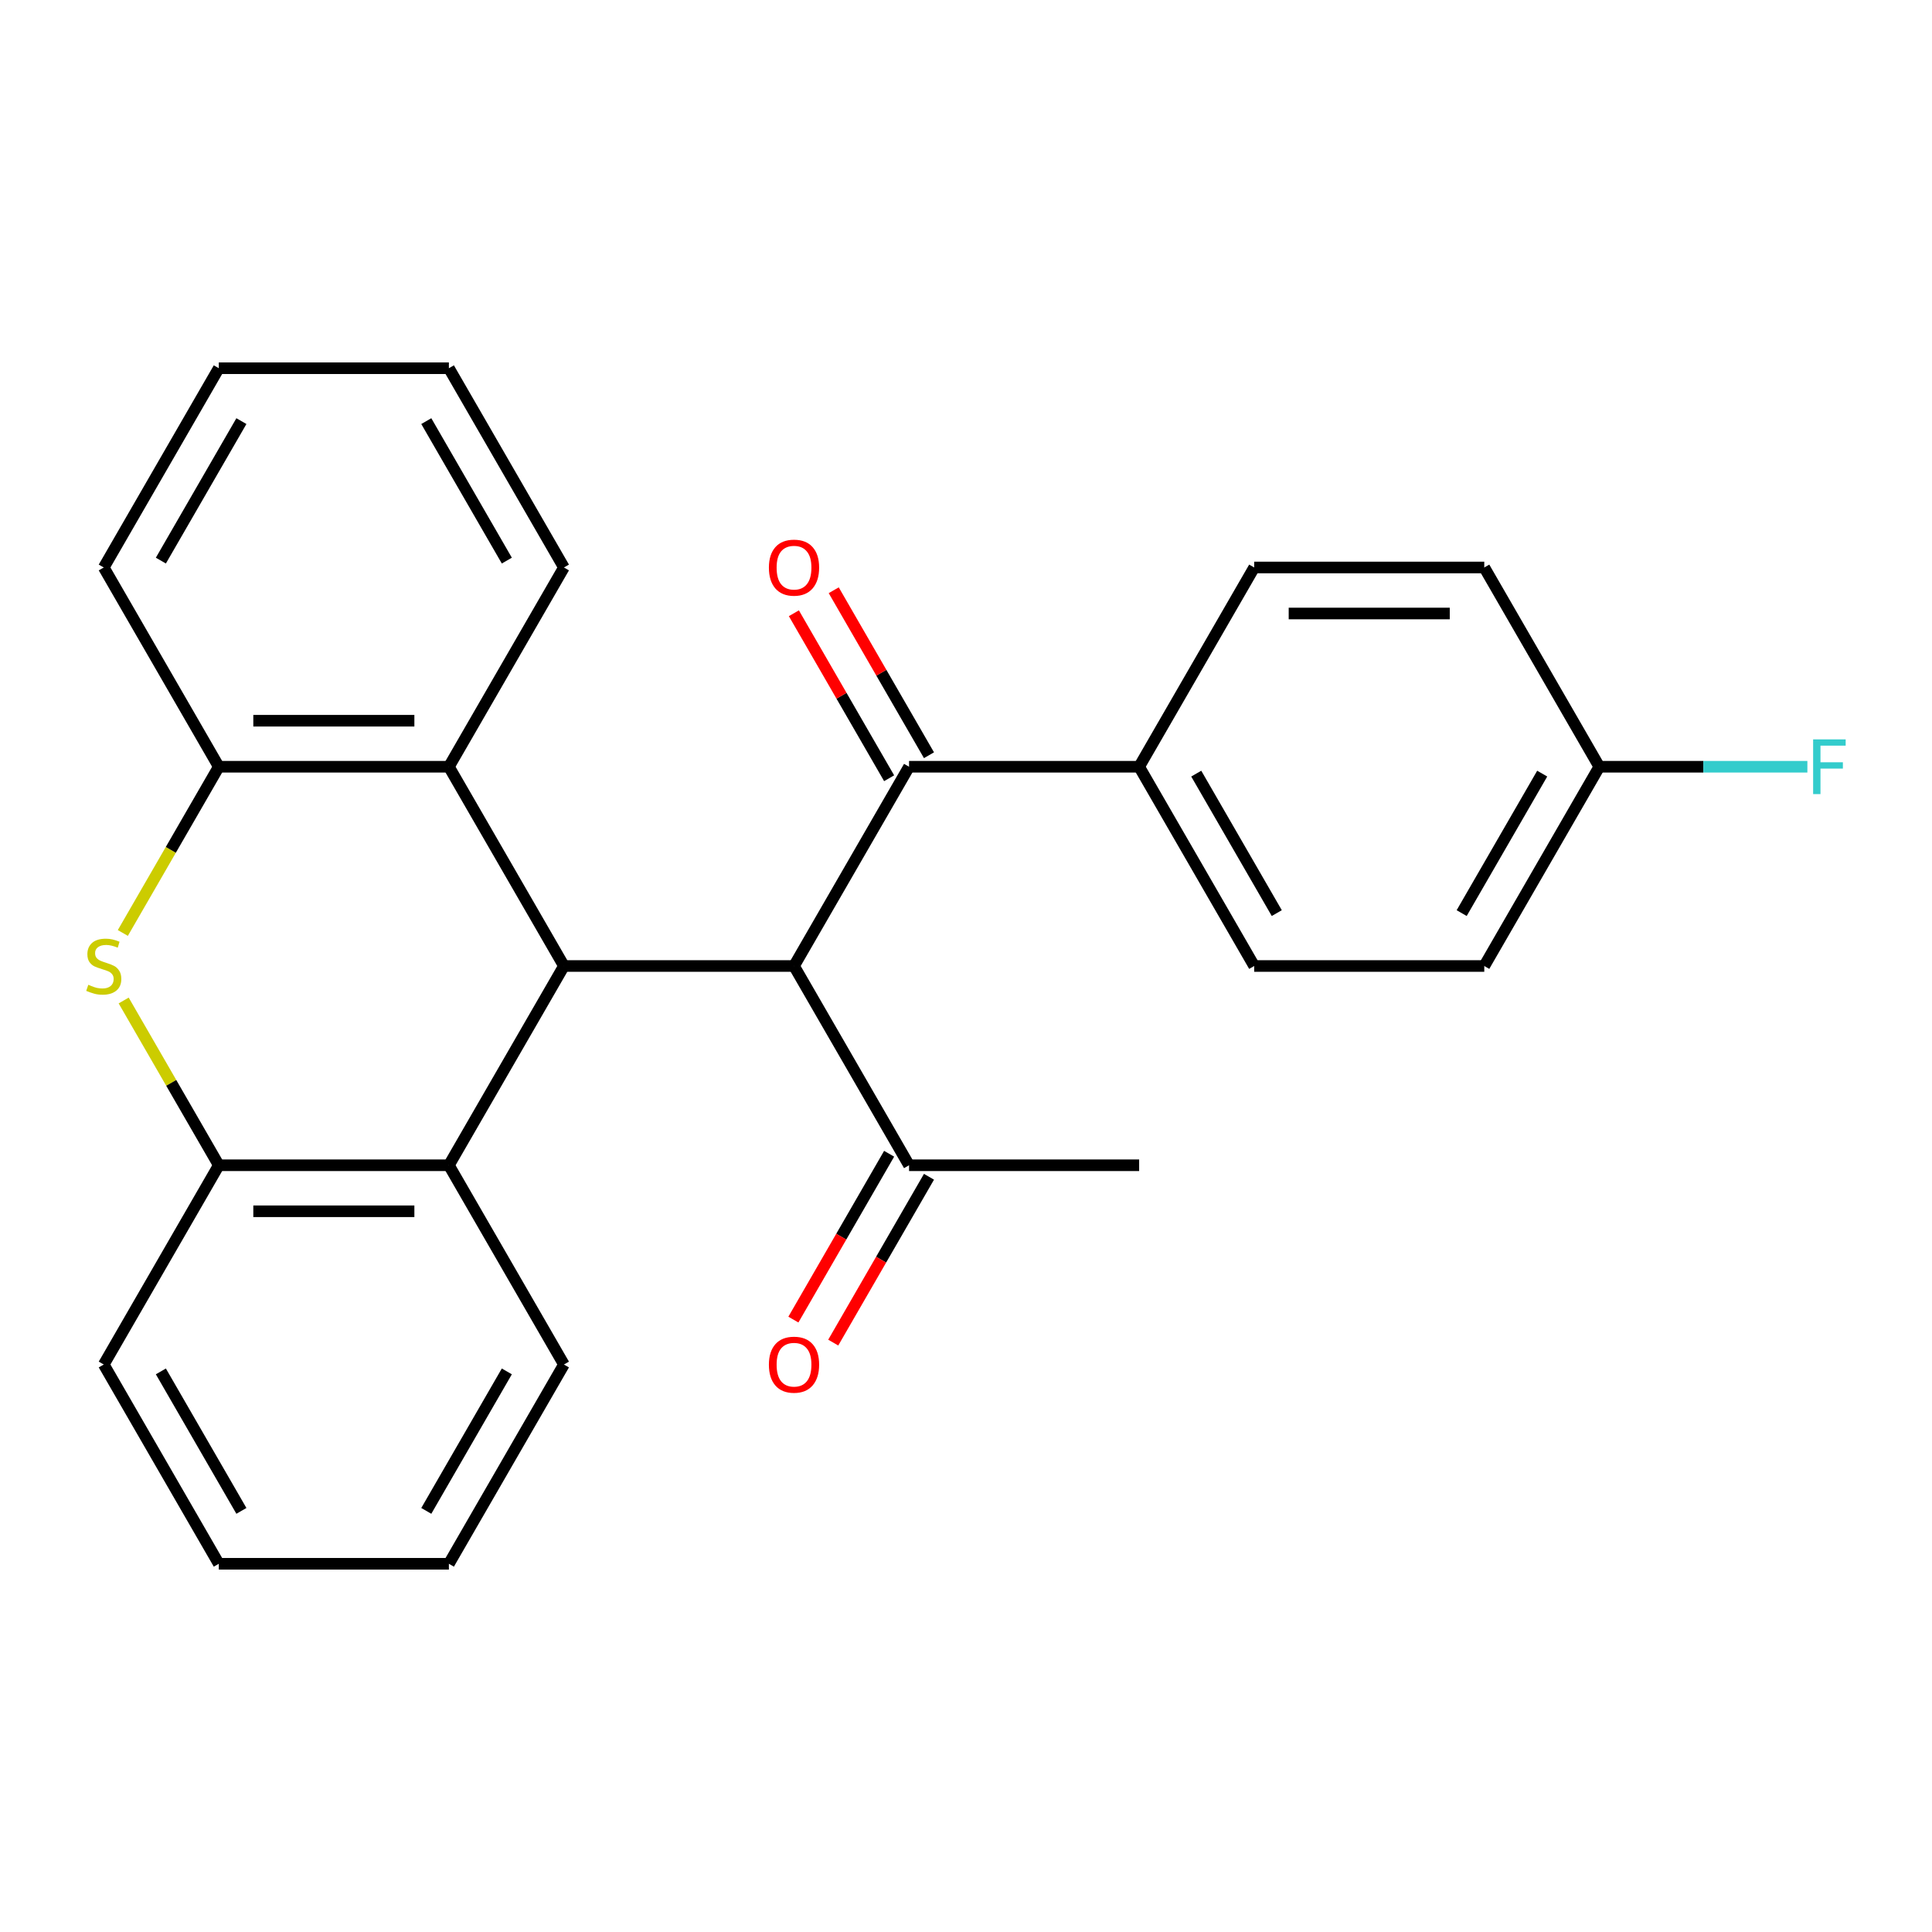 <?xml version='1.0' encoding='iso-8859-1'?>
<svg version='1.1' baseProfile='full'
              xmlns='http://www.w3.org/2000/svg'
                      xmlns:rdkit='http://www.rdkit.org/xml'
                      xmlns:xlink='http://www.w3.org/1999/xlink'
                  xml:space='preserve'
width='1000px' height='1000px' viewBox='0 0 1000 1000'>
<!-- END OF HEADER -->
<rect style='opacity:1.0;fill:#FFFFFF;stroke:none' width='1000' height='1000' x='0' y='0'> </rect>
<path class='bond-0' d='M 410.981,500 L 291.89,500' style='fill:none;fill-rule:evenodd;stroke:#000000;stroke-width:6px;stroke-linecap:butt;stroke-linejoin:miter;stroke-opacity:1' />
<path class='bond-2' d='M 410.981,500 L 470.527,396.864' style='fill:none;fill-rule:evenodd;stroke:#000000;stroke-width:6px;stroke-linecap:butt;stroke-linejoin:miter;stroke-opacity:1' />
<path class='bond-7' d='M 410.981,500 L 470.527,603.136' style='fill:none;fill-rule:evenodd;stroke:#000000;stroke-width:6px;stroke-linecap:butt;stroke-linejoin:miter;stroke-opacity:1' />
<path class='bond-3' d='M 291.89,500 L 232.344,396.864' style='fill:none;fill-rule:evenodd;stroke:#000000;stroke-width:6px;stroke-linecap:butt;stroke-linejoin:miter;stroke-opacity:1' />
<path class='bond-4' d='M 291.89,500 L 232.344,603.136' style='fill:none;fill-rule:evenodd;stroke:#000000;stroke-width:6px;stroke-linecap:butt;stroke-linejoin:miter;stroke-opacity:1' />
<path class='bond-1' d='M 64.016,517.857 L 88.634,560.497' style='fill:none;fill-rule:evenodd;stroke:#CCCC00;stroke-width:6px;stroke-linecap:butt;stroke-linejoin:miter;stroke-opacity:1' />
<path class='bond-1' d='M 88.634,560.497 L 113.252,603.136' style='fill:none;fill-rule:evenodd;stroke:#000000;stroke-width:6px;stroke-linecap:butt;stroke-linejoin:miter;stroke-opacity:1' />
<path class='bond-26' d='M 63.578,482.903 L 88.415,439.883' style='fill:none;fill-rule:evenodd;stroke:#CCCC00;stroke-width:6px;stroke-linecap:butt;stroke-linejoin:miter;stroke-opacity:1' />
<path class='bond-26' d='M 88.415,439.883 L 113.252,396.864' style='fill:none;fill-rule:evenodd;stroke:#000000;stroke-width:6px;stroke-linecap:butt;stroke-linejoin:miter;stroke-opacity:1' />
<path class='bond-8' d='M 470.527,396.864 L 589.619,396.864' style='fill:none;fill-rule:evenodd;stroke:#000000;stroke-width:6px;stroke-linecap:butt;stroke-linejoin:miter;stroke-opacity:1' />
<path class='bond-9' d='M 480.841,390.909 L 456.188,348.21' style='fill:none;fill-rule:evenodd;stroke:#000000;stroke-width:6px;stroke-linecap:butt;stroke-linejoin:miter;stroke-opacity:1' />
<path class='bond-9' d='M 456.188,348.21 L 431.536,305.51' style='fill:none;fill-rule:evenodd;stroke:#FF0000;stroke-width:6px;stroke-linecap:butt;stroke-linejoin:miter;stroke-opacity:1' />
<path class='bond-9' d='M 460.213,402.818 L 435.561,360.119' style='fill:none;fill-rule:evenodd;stroke:#000000;stroke-width:6px;stroke-linecap:butt;stroke-linejoin:miter;stroke-opacity:1' />
<path class='bond-9' d='M 435.561,360.119 L 410.908,317.419' style='fill:none;fill-rule:evenodd;stroke:#FF0000;stroke-width:6px;stroke-linecap:butt;stroke-linejoin:miter;stroke-opacity:1' />
<path class='bond-5' d='M 232.344,396.864 L 113.252,396.864' style='fill:none;fill-rule:evenodd;stroke:#000000;stroke-width:6px;stroke-linecap:butt;stroke-linejoin:miter;stroke-opacity:1' />
<path class='bond-5' d='M 214.48,373.045 L 131.116,373.045' style='fill:none;fill-rule:evenodd;stroke:#000000;stroke-width:6px;stroke-linecap:butt;stroke-linejoin:miter;stroke-opacity:1' />
<path class='bond-17' d='M 232.344,396.864 L 291.89,293.727' style='fill:none;fill-rule:evenodd;stroke:#000000;stroke-width:6px;stroke-linecap:butt;stroke-linejoin:miter;stroke-opacity:1' />
<path class='bond-6' d='M 232.344,603.136 L 113.252,603.136' style='fill:none;fill-rule:evenodd;stroke:#000000;stroke-width:6px;stroke-linecap:butt;stroke-linejoin:miter;stroke-opacity:1' />
<path class='bond-6' d='M 214.48,626.955 L 131.116,626.955' style='fill:none;fill-rule:evenodd;stroke:#000000;stroke-width:6px;stroke-linecap:butt;stroke-linejoin:miter;stroke-opacity:1' />
<path class='bond-18' d='M 232.344,603.136 L 291.89,706.273' style='fill:none;fill-rule:evenodd;stroke:#000000;stroke-width:6px;stroke-linecap:butt;stroke-linejoin:miter;stroke-opacity:1' />
<path class='bond-20' d='M 113.252,396.864 L 53.707,293.727' style='fill:none;fill-rule:evenodd;stroke:#000000;stroke-width:6px;stroke-linecap:butt;stroke-linejoin:miter;stroke-opacity:1' />
<path class='bond-19' d='M 113.252,603.136 L 53.707,706.273' style='fill:none;fill-rule:evenodd;stroke:#000000;stroke-width:6px;stroke-linecap:butt;stroke-linejoin:miter;stroke-opacity:1' />
<path class='bond-10' d='M 460.213,597.182 L 435.434,640.101' style='fill:none;fill-rule:evenodd;stroke:#000000;stroke-width:6px;stroke-linecap:butt;stroke-linejoin:miter;stroke-opacity:1' />
<path class='bond-10' d='M 435.434,640.101 L 410.654,683.021' style='fill:none;fill-rule:evenodd;stroke:#FF0000;stroke-width:6px;stroke-linecap:butt;stroke-linejoin:miter;stroke-opacity:1' />
<path class='bond-10' d='M 480.841,609.091 L 456.061,652.01' style='fill:none;fill-rule:evenodd;stroke:#000000;stroke-width:6px;stroke-linecap:butt;stroke-linejoin:miter;stroke-opacity:1' />
<path class='bond-10' d='M 456.061,652.01 L 431.281,694.93' style='fill:none;fill-rule:evenodd;stroke:#FF0000;stroke-width:6px;stroke-linecap:butt;stroke-linejoin:miter;stroke-opacity:1' />
<path class='bond-21' d='M 470.527,603.136 L 589.619,603.136' style='fill:none;fill-rule:evenodd;stroke:#000000;stroke-width:6px;stroke-linecap:butt;stroke-linejoin:miter;stroke-opacity:1' />
<path class='bond-11' d='M 589.619,396.864 L 649.164,500' style='fill:none;fill-rule:evenodd;stroke:#000000;stroke-width:6px;stroke-linecap:butt;stroke-linejoin:miter;stroke-opacity:1' />
<path class='bond-11' d='M 619.178,400.425 L 660.86,472.62' style='fill:none;fill-rule:evenodd;stroke:#000000;stroke-width:6px;stroke-linecap:butt;stroke-linejoin:miter;stroke-opacity:1' />
<path class='bond-12' d='M 589.619,396.864 L 649.164,293.727' style='fill:none;fill-rule:evenodd;stroke:#000000;stroke-width:6px;stroke-linecap:butt;stroke-linejoin:miter;stroke-opacity:1' />
<path class='bond-15' d='M 649.164,500 L 768.256,500' style='fill:none;fill-rule:evenodd;stroke:#000000;stroke-width:6px;stroke-linecap:butt;stroke-linejoin:miter;stroke-opacity:1' />
<path class='bond-14' d='M 649.164,293.727 L 768.256,293.727' style='fill:none;fill-rule:evenodd;stroke:#000000;stroke-width:6px;stroke-linecap:butt;stroke-linejoin:miter;stroke-opacity:1' />
<path class='bond-14' d='M 667.028,317.546 L 750.392,317.546' style='fill:none;fill-rule:evenodd;stroke:#000000;stroke-width:6px;stroke-linecap:butt;stroke-linejoin:miter;stroke-opacity:1' />
<path class='bond-13' d='M 827.802,396.864 L 768.256,293.727' style='fill:none;fill-rule:evenodd;stroke:#000000;stroke-width:6px;stroke-linecap:butt;stroke-linejoin:miter;stroke-opacity:1' />
<path class='bond-16' d='M 827.802,396.864 L 881.649,396.864' style='fill:none;fill-rule:evenodd;stroke:#000000;stroke-width:6px;stroke-linecap:butt;stroke-linejoin:miter;stroke-opacity:1' />
<path class='bond-16' d='M 881.649,396.864 L 935.496,396.864' style='fill:none;fill-rule:evenodd;stroke:#33CCCC;stroke-width:6px;stroke-linecap:butt;stroke-linejoin:miter;stroke-opacity:1' />
<path class='bond-27' d='M 827.802,396.864 L 768.256,500' style='fill:none;fill-rule:evenodd;stroke:#000000;stroke-width:6px;stroke-linecap:butt;stroke-linejoin:miter;stroke-opacity:1' />
<path class='bond-27' d='M 798.243,400.425 L 756.56,472.62' style='fill:none;fill-rule:evenodd;stroke:#000000;stroke-width:6px;stroke-linecap:butt;stroke-linejoin:miter;stroke-opacity:1' />
<path class='bond-22' d='M 291.89,293.727 L 232.344,190.591' style='fill:none;fill-rule:evenodd;stroke:#000000;stroke-width:6px;stroke-linecap:butt;stroke-linejoin:miter;stroke-opacity:1' />
<path class='bond-22' d='M 262.331,290.166 L 220.649,217.971' style='fill:none;fill-rule:evenodd;stroke:#000000;stroke-width:6px;stroke-linecap:butt;stroke-linejoin:miter;stroke-opacity:1' />
<path class='bond-23' d='M 291.89,706.273 L 232.344,809.409' style='fill:none;fill-rule:evenodd;stroke:#000000;stroke-width:6px;stroke-linecap:butt;stroke-linejoin:miter;stroke-opacity:1' />
<path class='bond-23' d='M 262.331,709.834 L 220.649,782.029' style='fill:none;fill-rule:evenodd;stroke:#000000;stroke-width:6px;stroke-linecap:butt;stroke-linejoin:miter;stroke-opacity:1' />
<path class='bond-28' d='M 53.707,706.273 L 113.252,809.409' style='fill:none;fill-rule:evenodd;stroke:#000000;stroke-width:6px;stroke-linecap:butt;stroke-linejoin:miter;stroke-opacity:1' />
<path class='bond-28' d='M 83.266,709.834 L 124.948,782.029' style='fill:none;fill-rule:evenodd;stroke:#000000;stroke-width:6px;stroke-linecap:butt;stroke-linejoin:miter;stroke-opacity:1' />
<path class='bond-29' d='M 53.707,293.727 L 113.252,190.591' style='fill:none;fill-rule:evenodd;stroke:#000000;stroke-width:6px;stroke-linecap:butt;stroke-linejoin:miter;stroke-opacity:1' />
<path class='bond-29' d='M 83.266,290.166 L 124.948,217.971' style='fill:none;fill-rule:evenodd;stroke:#000000;stroke-width:6px;stroke-linecap:butt;stroke-linejoin:miter;stroke-opacity:1' />
<path class='bond-25' d='M 232.344,190.591 L 113.252,190.591' style='fill:none;fill-rule:evenodd;stroke:#000000;stroke-width:6px;stroke-linecap:butt;stroke-linejoin:miter;stroke-opacity:1' />
<path class='bond-24' d='M 232.344,809.409 L 113.252,809.409' style='fill:none;fill-rule:evenodd;stroke:#000000;stroke-width:6px;stroke-linecap:butt;stroke-linejoin:miter;stroke-opacity:1' />
<path  class='atom-2' d='M 45.707 509.72
Q 46.027 509.84, 47.347 510.4
Q 48.667 510.96, 50.107 511.32
Q 51.587 511.64, 53.027 511.64
Q 55.707 511.64, 57.267 510.36
Q 58.827 509.04, 58.827 506.76
Q 58.827 505.2, 58.027 504.24
Q 57.267 503.28, 56.067 502.76
Q 54.867 502.24, 52.867 501.64
Q 50.347 500.88, 48.827 500.16
Q 47.347 499.44, 46.267 497.92
Q 45.227 496.4, 45.227 493.84
Q 45.227 490.28, 47.627 488.08
Q 50.067 485.88, 54.867 485.88
Q 58.147 485.88, 61.867 487.44
L 60.947 490.52
Q 57.547 489.12, 54.987 489.12
Q 52.227 489.12, 50.707 490.28
Q 49.187 491.4, 49.227 493.36
Q 49.227 494.88, 49.987 495.8
Q 50.787 496.72, 51.907 497.24
Q 53.067 497.76, 54.987 498.36
Q 57.547 499.16, 59.067 499.96
Q 60.587 500.76, 61.667 502.4
Q 62.787 504, 62.787 506.76
Q 62.787 510.68, 60.147 512.8
Q 57.547 514.88, 53.187 514.88
Q 50.667 514.88, 48.747 514.32
Q 46.867 513.8, 44.627 512.88
L 45.707 509.72
' fill='#CCCC00'/>
<path  class='atom-10' d='M 397.981 293.807
Q 397.981 287.007, 401.341 283.207
Q 404.701 279.407, 410.981 279.407
Q 417.261 279.407, 420.621 283.207
Q 423.981 287.007, 423.981 293.807
Q 423.981 300.687, 420.581 304.607
Q 417.181 308.487, 410.981 308.487
Q 404.741 308.487, 401.341 304.607
Q 397.981 300.727, 397.981 293.807
M 410.981 305.287
Q 415.301 305.287, 417.621 302.407
Q 419.981 299.487, 419.981 293.807
Q 419.981 288.247, 417.621 285.447
Q 415.301 282.607, 410.981 282.607
Q 406.661 282.607, 404.301 285.407
Q 401.981 288.207, 401.981 293.807
Q 401.981 299.527, 404.301 302.407
Q 406.661 305.287, 410.981 305.287
' fill='#FF0000'/>
<path  class='atom-11' d='M 397.981 706.353
Q 397.981 699.553, 401.341 695.753
Q 404.701 691.953, 410.981 691.953
Q 417.261 691.953, 420.621 695.753
Q 423.981 699.553, 423.981 706.353
Q 423.981 713.233, 420.581 717.153
Q 417.181 721.033, 410.981 721.033
Q 404.741 721.033, 401.341 717.153
Q 397.981 713.273, 397.981 706.353
M 410.981 717.833
Q 415.301 717.833, 417.621 714.953
Q 419.981 712.033, 419.981 706.353
Q 419.981 700.793, 417.621 697.993
Q 415.301 695.153, 410.981 695.153
Q 406.661 695.153, 404.301 697.953
Q 401.981 700.753, 401.981 706.353
Q 401.981 712.073, 404.301 714.953
Q 406.661 717.833, 410.981 717.833
' fill='#FF0000'/>
<path  class='atom-17' d='M 938.473 382.704
L 955.313 382.704
L 955.313 385.944
L 942.273 385.944
L 942.273 394.544
L 953.873 394.544
L 953.873 397.824
L 942.273 397.824
L 942.273 411.024
L 938.473 411.024
L 938.473 382.704
' fill='#33CCCC'/>
</svg>
